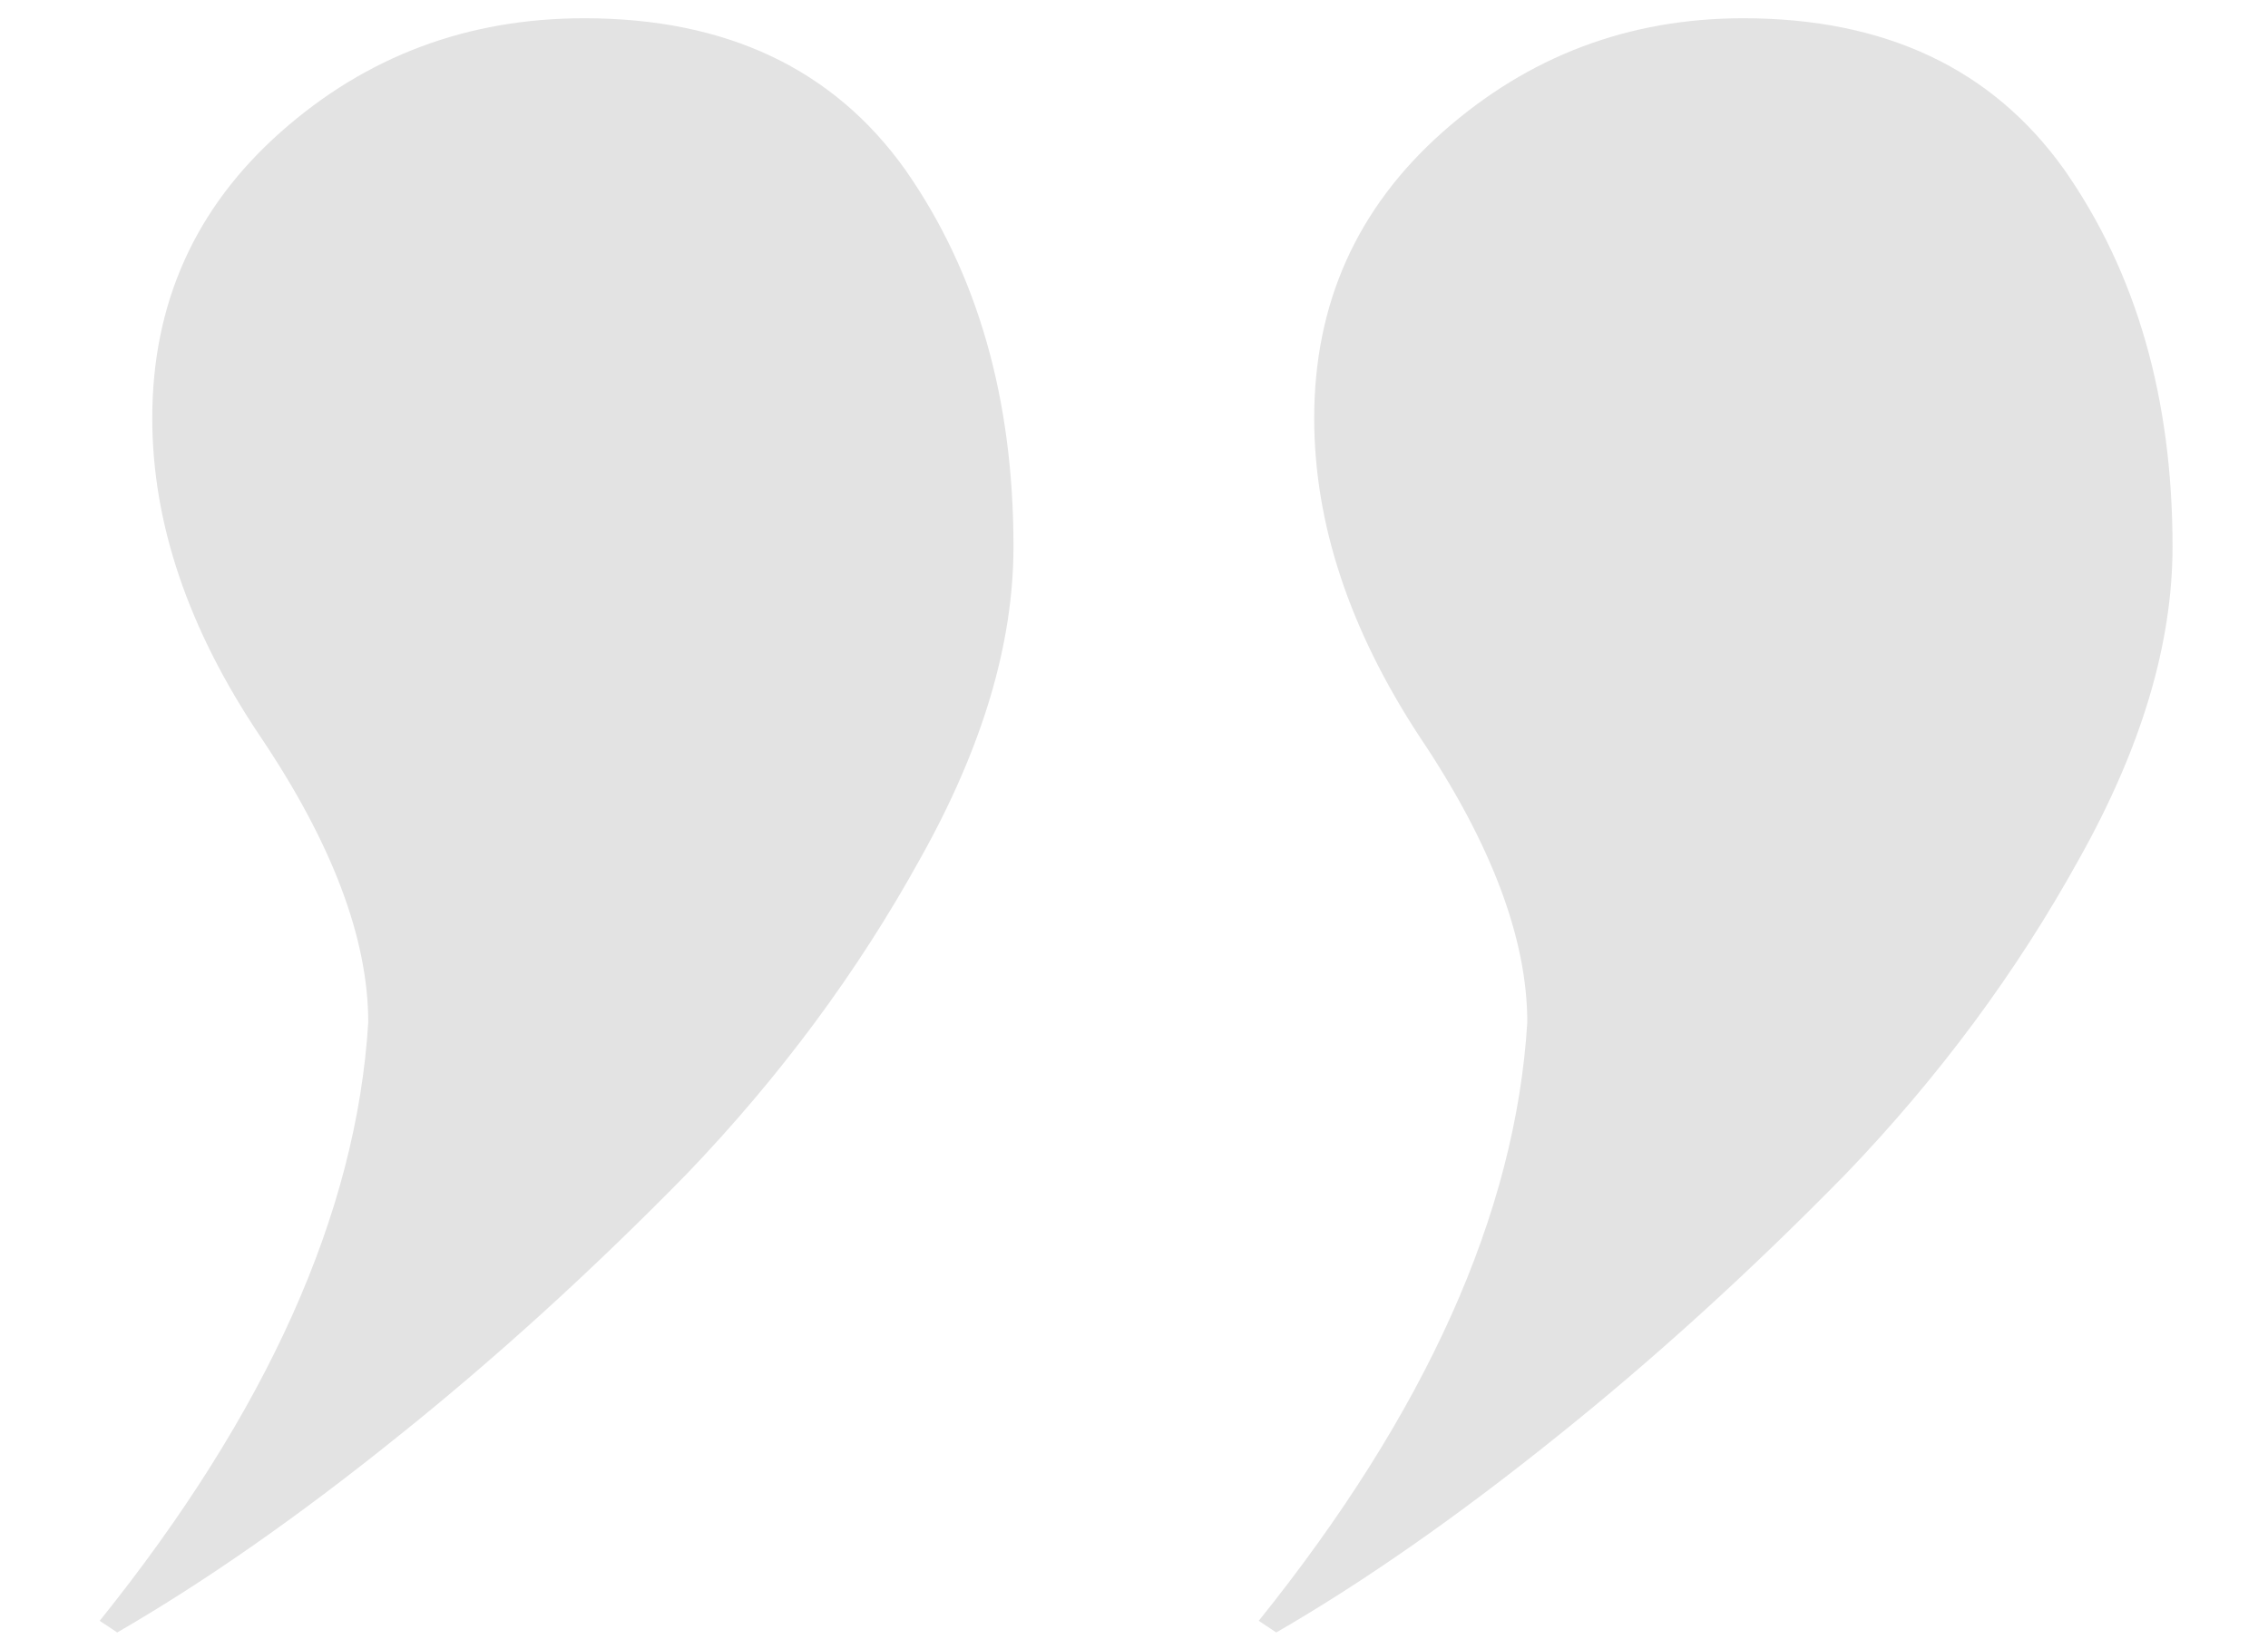 <?xml version="1.0" encoding="UTF-8"?> <svg xmlns="http://www.w3.org/2000/svg" width="22" height="16" viewBox="0 0 22 16" fill="none"> <path d="M16.911 0.177C18.289 0.177 19.328 0.668 20.026 1.649C20.725 2.65 21.074 3.868 21.074 5.303C21.074 6.247 20.772 7.257 20.168 8.333C19.564 9.428 18.809 10.448 17.902 11.392C16.977 12.336 16.043 13.185 15.099 13.94C14.136 14.714 13.229 15.347 12.38 15.838L12.21 15.725C13.834 13.704 14.702 11.769 14.815 9.919C14.815 9.107 14.466 8.182 13.768 7.144C13.088 6.105 12.748 5.076 12.748 4.057C12.748 2.943 13.163 2.018 13.994 1.281C14.825 0.545 15.797 0.177 16.911 0.177ZM3.572 9.919C3.572 9.107 3.223 8.182 2.524 7.144C1.826 6.105 1.477 5.076 1.477 4.057C1.477 2.943 1.892 2.018 2.723 1.281C3.553 0.545 4.535 0.177 5.668 0.177C7.046 0.177 8.085 0.668 8.783 1.649C9.482 2.65 9.831 3.868 9.831 5.303C9.831 6.247 9.529 7.257 8.925 8.333C8.321 9.428 7.565 10.448 6.659 11.392C5.734 12.336 4.799 13.185 3.855 13.94C2.893 14.714 1.986 15.347 1.137 15.838L0.967 15.725C2.591 13.704 3.459 11.769 3.572 9.919Z" fill="#E3E3E3"></path> </svg> 
